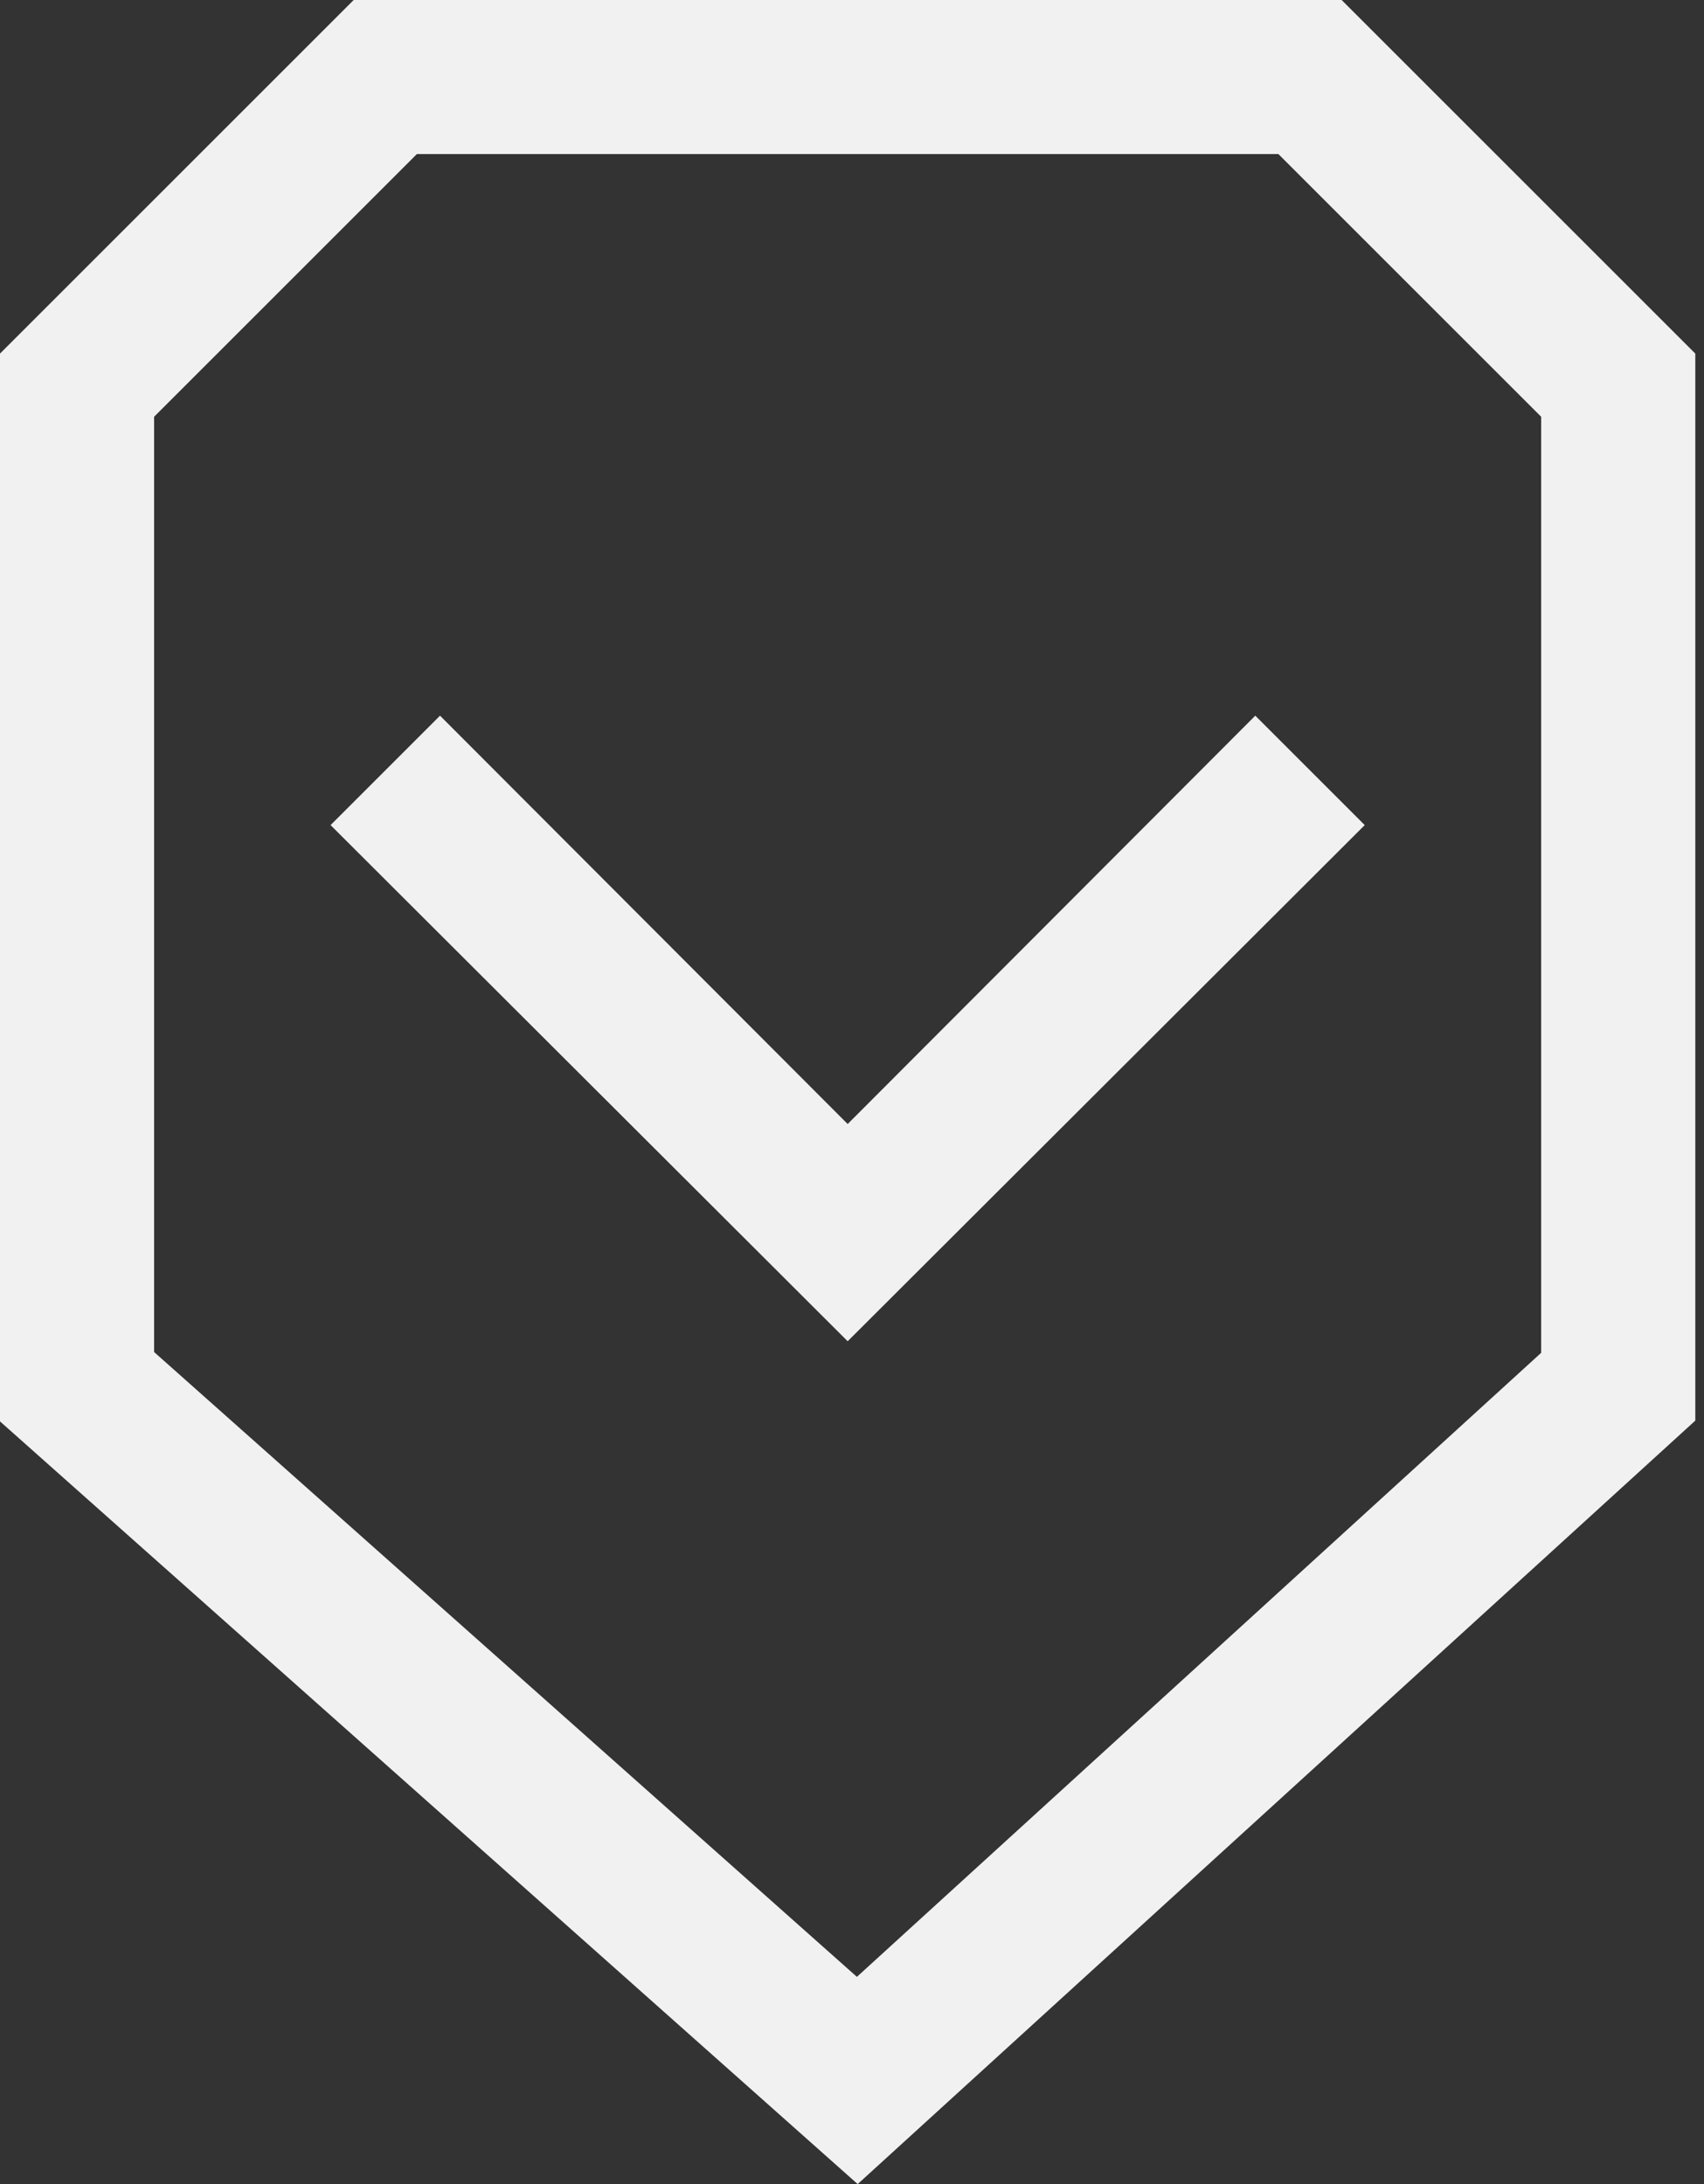 <svg width="39" height="50" viewBox="0 0 39 50" fill="none" xmlns="http://www.w3.org/2000/svg">
<rect x="0" y="0" width="39" height="50" fill="#333333" stroke="none"/>
<path d="M30.706 0H8.095L0 8.095V32.54L19.63 50L38.801 32.522V8.095L30.706 0ZM35.273 30.97L19.612 45.256L3.527 30.952V9.541L9.541 3.527H29.259L35.273 9.541V30.97Z" fill="#F1F1F1"/>
<path d="M19.401 25.732L10.071 16.384L7.566 18.889L19.401 30.705L31.235 18.889L28.73 16.384L19.401 25.732Z" fill="#F1F1F1"/>
</svg>
